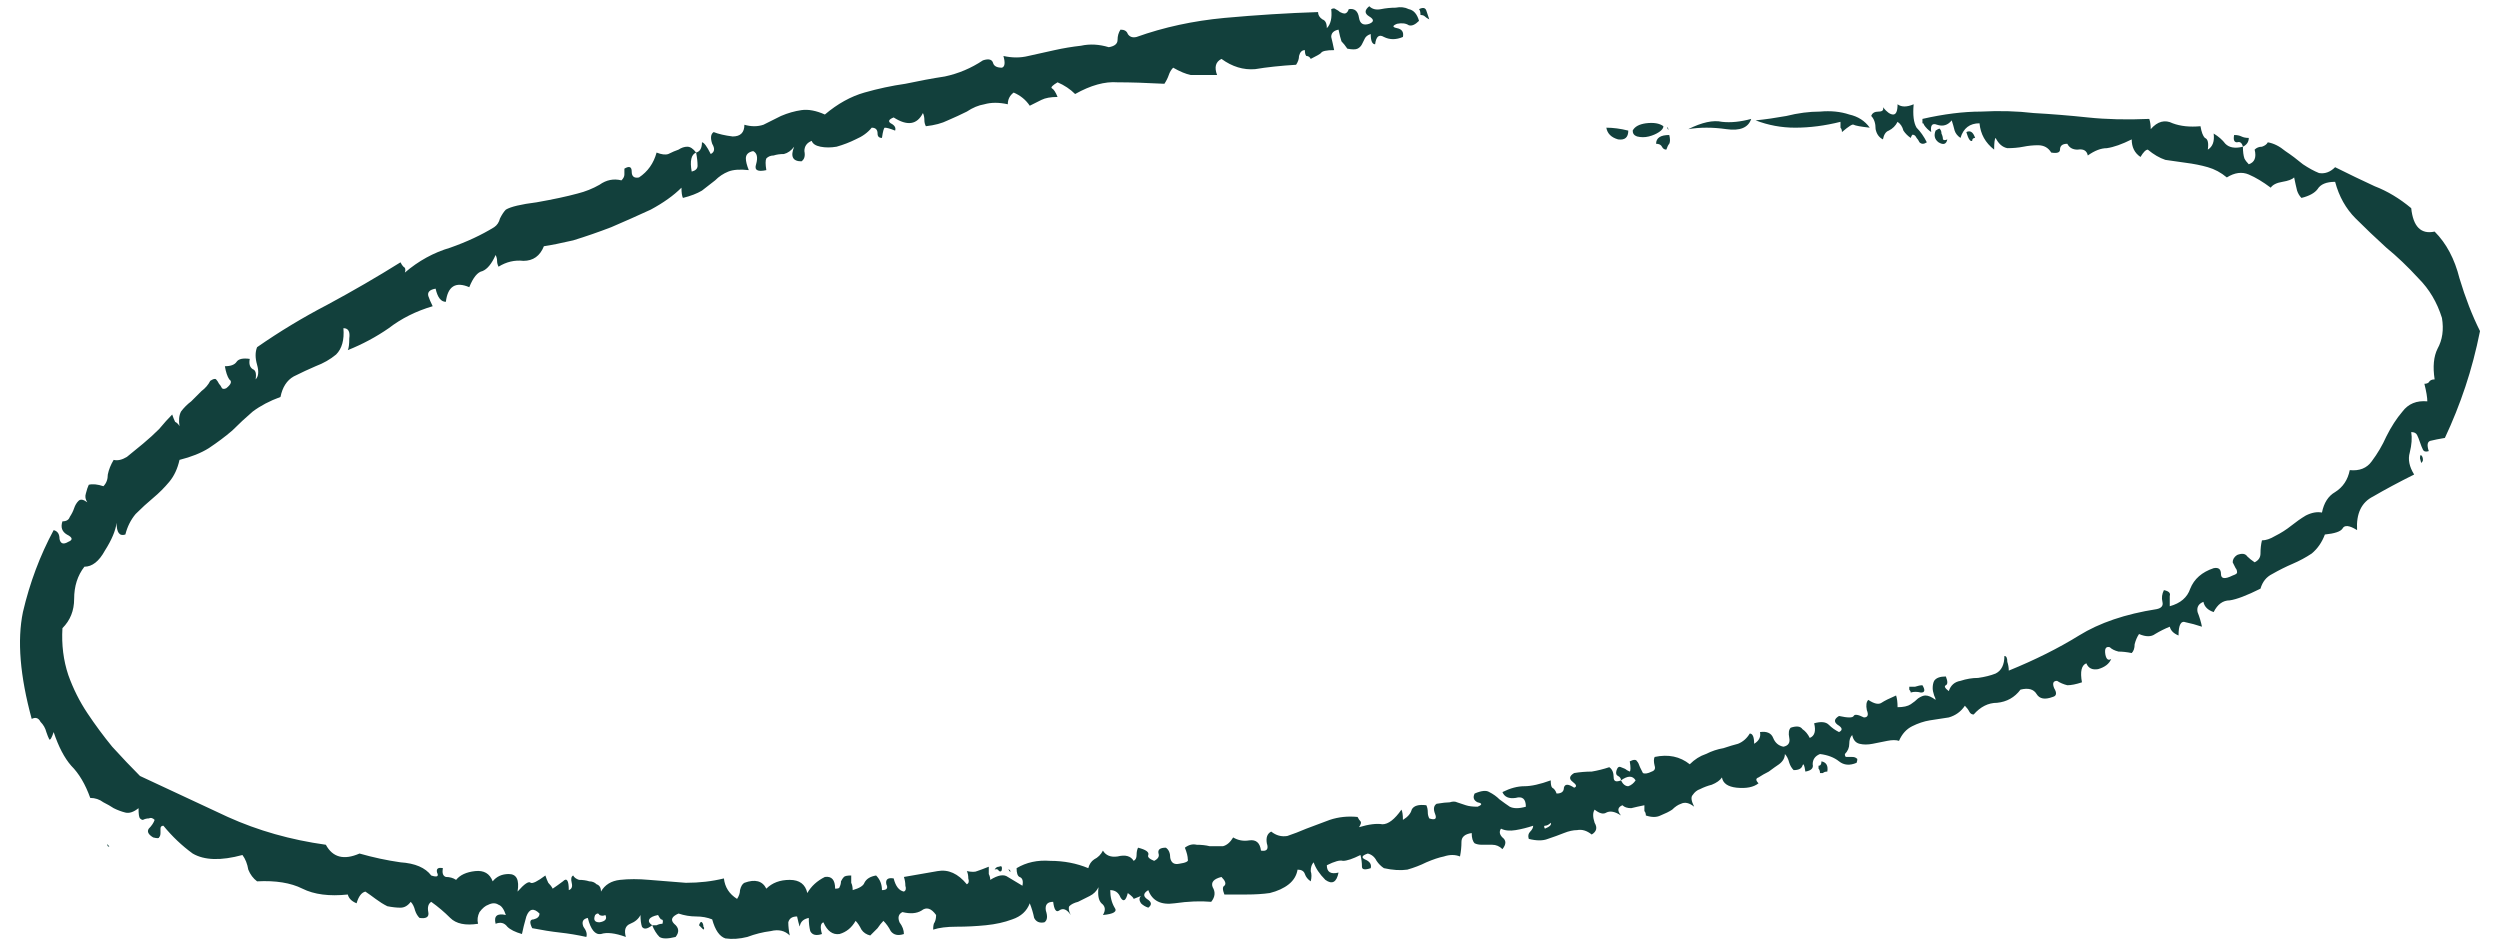 <svg width="82" height="31" viewBox="0 0 82 31" fill="none" xmlns="http://www.w3.org/2000/svg">
<path d="M53.168 25.596C53.232 25.724 53.312 25.788 53.408 25.788C53.504 25.756 53.584 25.692 53.648 25.596C53.552 25.436 53.392 25.436 53.168 25.596C53.168 25.532 53.136 25.484 53.072 25.452C53.008 25.42 52.992 25.356 53.024 25.26C53.056 25.164 53.104 25.132 53.168 25.164C53.264 25.196 53.328 25.228 53.36 25.26C53.424 25.292 53.456 25.308 53.456 25.308C53.488 25.276 53.488 25.164 53.456 24.972C53.584 24.908 53.664 24.908 53.696 24.972C53.728 25.004 53.76 25.068 53.792 25.164C53.824 25.228 53.856 25.292 53.888 25.356C53.952 25.388 54.048 25.372 54.176 25.308C54.272 25.276 54.304 25.212 54.272 25.116C54.24 24.988 54.24 24.892 54.272 24.828C54.72 24.732 55.104 24.812 55.424 25.068C55.584 24.908 55.76 24.796 55.952 24.732C56.144 24.636 56.336 24.572 56.528 24.54C56.72 24.476 56.88 24.428 57.008 24.396C57.168 24.332 57.296 24.22 57.392 24.06C57.488 24.06 57.536 24.172 57.536 24.396C57.696 24.3 57.76 24.172 57.728 24.012C57.952 23.98 58.096 24.044 58.16 24.204C58.224 24.364 58.336 24.46 58.496 24.492C58.656 24.46 58.72 24.364 58.688 24.204C58.656 24.044 58.672 23.932 58.736 23.868C58.928 23.804 59.056 23.82 59.12 23.916C59.216 23.98 59.296 24.076 59.36 24.204C59.52 24.14 59.568 23.98 59.504 23.724C59.728 23.66 59.888 23.676 59.984 23.772C60.08 23.868 60.192 23.948 60.32 24.012C60.448 23.948 60.432 23.868 60.272 23.772C60.144 23.676 60.16 23.58 60.32 23.484C60.608 23.548 60.768 23.548 60.8 23.484C60.832 23.42 60.944 23.436 61.136 23.532C61.264 23.532 61.296 23.452 61.232 23.292C61.2 23.132 61.216 23.02 61.28 22.956C61.472 23.084 61.616 23.116 61.712 23.052C61.808 22.988 61.968 22.908 62.192 22.812C62.224 22.908 62.24 23.036 62.24 23.196C62.432 23.196 62.576 23.164 62.672 23.1C62.768 23.036 62.848 22.972 62.912 22.908C63.008 22.844 63.088 22.812 63.152 22.812C63.248 22.812 63.36 22.86 63.488 22.956C63.488 22.924 63.472 22.876 63.44 22.812C63.408 22.716 63.392 22.636 63.392 22.572C63.392 22.476 63.408 22.396 63.44 22.332C63.504 22.236 63.632 22.188 63.824 22.188C63.888 22.348 63.888 22.444 63.824 22.476C63.76 22.508 63.792 22.572 63.92 22.668C63.984 22.476 64.112 22.364 64.304 22.332C64.496 22.268 64.688 22.236 64.88 22.236C65.104 22.204 65.296 22.156 65.456 22.092C65.648 21.996 65.744 21.804 65.744 21.516C65.808 21.516 65.84 21.58 65.84 21.708C65.872 21.804 65.888 21.9 65.888 21.996C66.752 21.644 67.52 21.26 68.192 20.844C68.864 20.428 69.712 20.14 70.736 19.98C70.896 19.948 70.96 19.868 70.928 19.74C70.896 19.612 70.912 19.484 70.976 19.356C71.136 19.388 71.2 19.452 71.168 19.548C71.168 19.644 71.168 19.756 71.168 19.884C71.52 19.788 71.744 19.596 71.84 19.308C71.968 18.988 72.224 18.764 72.608 18.636C72.768 18.604 72.848 18.668 72.848 18.828C72.848 18.988 72.976 19.004 73.232 18.876C73.328 18.844 73.376 18.812 73.376 18.78C73.376 18.716 73.36 18.668 73.328 18.636C73.296 18.572 73.264 18.508 73.232 18.444C73.232 18.348 73.28 18.268 73.376 18.204C73.536 18.14 73.648 18.156 73.712 18.252C73.776 18.316 73.856 18.38 73.952 18.444C74.08 18.38 74.144 18.284 74.144 18.156C74.144 17.996 74.16 17.852 74.192 17.724C74.32 17.724 74.464 17.676 74.624 17.58C74.816 17.484 74.992 17.372 75.152 17.244C75.312 17.116 75.472 17.004 75.632 16.908C75.824 16.812 76 16.78 76.16 16.812C76.224 16.492 76.368 16.268 76.592 16.14C76.848 15.98 77.008 15.74 77.072 15.42C77.392 15.452 77.632 15.356 77.792 15.132C77.984 14.876 78.144 14.604 78.272 14.316C78.432 13.996 78.608 13.724 78.8 13.5C78.992 13.244 79.264 13.132 79.616 13.164C79.616 13.036 79.584 12.844 79.52 12.588C79.584 12.588 79.632 12.572 79.664 12.54C79.696 12.476 79.76 12.444 79.856 12.444C79.792 12.028 79.824 11.692 79.952 11.436C80.112 11.148 80.16 10.812 80.096 10.428C79.936 9.916 79.68 9.484 79.328 9.132C78.976 8.748 78.624 8.412 78.272 8.124C77.92 7.804 77.584 7.484 77.264 7.164C76.944 6.844 76.72 6.444 76.592 5.964C76.304 5.964 76.112 6.044 76.016 6.204C75.92 6.332 75.744 6.428 75.488 6.492C75.424 6.428 75.376 6.348 75.344 6.252C75.312 6.124 75.28 5.98 75.248 5.82C75.184 5.884 75.056 5.932 74.864 5.964C74.672 5.996 74.544 6.06 74.48 6.156C74.224 5.964 73.984 5.82 73.76 5.724C73.536 5.628 73.296 5.66 73.04 5.82C72.848 5.66 72.64 5.548 72.416 5.484C72.192 5.42 71.952 5.372 71.696 5.34C71.472 5.308 71.248 5.276 71.024 5.244C70.832 5.18 70.64 5.068 70.448 4.908C70.384 4.908 70.304 4.988 70.208 5.148C70.016 5.02 69.92 4.828 69.92 4.572C69.6 4.732 69.328 4.828 69.104 4.86C68.912 4.86 68.704 4.94 68.48 5.1C68.448 4.94 68.336 4.876 68.144 4.908C67.984 4.908 67.872 4.844 67.808 4.716C67.648 4.716 67.568 4.78 67.568 4.908C67.568 5.004 67.472 5.036 67.28 5.004C67.184 4.844 67.04 4.764 66.848 4.764C66.688 4.764 66.528 4.78 66.368 4.812C66.208 4.844 66.032 4.86 65.84 4.86C65.68 4.828 65.552 4.716 65.456 4.524C65.424 4.556 65.408 4.684 65.408 4.908C65.12 4.684 64.96 4.396 64.928 4.044C64.608 4.044 64.4 4.204 64.304 4.524C64.208 4.46 64.144 4.38 64.112 4.284C64.08 4.156 64.048 4.044 64.016 3.948C63.888 4.108 63.728 4.156 63.536 4.092C63.376 4.028 63.312 4.108 63.344 4.332C63.248 4.268 63.168 4.188 63.104 4.092C63.104 4.06 63.088 4.044 63.056 4.044C63.056 4.012 63.056 3.98 63.056 3.948V3.9C63.76 3.74 64.4 3.66 64.976 3.66C65.584 3.628 66.16 3.644 66.704 3.708C67.28 3.74 67.872 3.788 68.48 3.852C69.088 3.916 69.76 3.932 70.496 3.9C70.528 3.996 70.544 4.108 70.544 4.236C70.768 3.98 71.008 3.916 71.264 4.044C71.52 4.14 71.824 4.172 72.176 4.14C72.208 4.332 72.256 4.46 72.32 4.524C72.416 4.556 72.448 4.684 72.416 4.908C72.576 4.812 72.64 4.636 72.608 4.38C72.768 4.476 72.896 4.588 72.992 4.716C73.12 4.844 73.312 4.876 73.568 4.812C73.568 4.972 73.584 5.1 73.616 5.196C73.648 5.26 73.696 5.324 73.76 5.388C73.952 5.324 74.016 5.164 73.952 4.908C74.016 4.844 74.096 4.812 74.192 4.812C74.288 4.78 74.352 4.732 74.384 4.668C74.576 4.7 74.768 4.796 74.96 4.956C75.152 5.084 75.344 5.228 75.536 5.388C75.728 5.516 75.904 5.612 76.064 5.676C76.256 5.708 76.432 5.644 76.592 5.484C77.04 5.708 77.472 5.916 77.888 6.108C78.304 6.268 78.704 6.508 79.088 6.828C79.152 7.436 79.408 7.692 79.856 7.596C80.24 7.98 80.512 8.492 80.672 9.132C80.864 9.772 81.088 10.348 81.344 10.86C81.216 11.5 81.056 12.108 80.864 12.684C80.672 13.26 80.448 13.82 80.192 14.364C80 14.396 79.84 14.428 79.712 14.46C79.616 14.492 79.6 14.604 79.664 14.796C79.568 14.828 79.504 14.812 79.472 14.748C79.44 14.684 79.408 14.604 79.376 14.508C79.344 14.412 79.312 14.332 79.28 14.268C79.248 14.204 79.184 14.172 79.088 14.172C79.12 14.364 79.104 14.588 79.04 14.844C78.976 15.068 79.024 15.308 79.184 15.564C78.672 15.82 78.224 16.06 77.84 16.284C77.456 16.476 77.28 16.844 77.312 17.388C77.056 17.228 76.896 17.212 76.832 17.34C76.768 17.436 76.576 17.5 76.256 17.532C76.16 17.788 76.016 17.996 75.824 18.156C75.632 18.284 75.424 18.396 75.2 18.492C74.976 18.588 74.752 18.7 74.528 18.828C74.336 18.924 74.208 19.084 74.144 19.308C73.696 19.532 73.36 19.66 73.136 19.692C72.912 19.692 72.736 19.82 72.608 20.076C72.416 20.012 72.304 19.9 72.272 19.74C72.112 19.804 72.048 19.916 72.08 20.076C72.144 20.236 72.192 20.396 72.224 20.556C72.032 20.492 71.856 20.444 71.696 20.412C71.536 20.348 71.456 20.492 71.456 20.844C71.296 20.78 71.2 20.684 71.168 20.556C71.008 20.62 70.848 20.7 70.688 20.796C70.56 20.892 70.384 20.892 70.16 20.796C70.096 20.892 70.048 21.004 70.016 21.132C70.016 21.26 69.984 21.356 69.92 21.42C69.76 21.388 69.616 21.372 69.488 21.372C69.36 21.34 69.264 21.292 69.2 21.228C69.072 21.196 69.024 21.276 69.056 21.468C69.088 21.628 69.152 21.676 69.248 21.612C69.184 21.772 69.04 21.884 68.816 21.948C68.624 21.98 68.496 21.916 68.432 21.756C68.272 21.82 68.224 22.028 68.288 22.38C68.096 22.444 67.936 22.476 67.808 22.476C67.68 22.444 67.568 22.396 67.472 22.332C67.344 22.332 67.312 22.412 67.376 22.572C67.472 22.732 67.456 22.828 67.328 22.86C67.072 22.956 66.896 22.924 66.8 22.764C66.704 22.604 66.528 22.556 66.272 22.62C66.08 22.876 65.824 23.02 65.504 23.052C65.216 23.052 64.96 23.18 64.736 23.436C64.672 23.436 64.624 23.404 64.592 23.34C64.56 23.276 64.512 23.212 64.448 23.148C64.32 23.34 64.144 23.468 63.92 23.532C63.728 23.564 63.52 23.596 63.296 23.628C63.104 23.66 62.912 23.724 62.72 23.82C62.528 23.916 62.384 24.076 62.288 24.3C62.192 24.268 62.064 24.268 61.904 24.3C61.744 24.332 61.584 24.364 61.424 24.396C61.264 24.428 61.12 24.428 60.992 24.396C60.864 24.364 60.784 24.268 60.752 24.108C60.688 24.172 60.656 24.268 60.656 24.396C60.656 24.524 60.608 24.636 60.512 24.732C60.512 24.796 60.528 24.828 60.56 24.828C60.624 24.828 60.688 24.828 60.752 24.828C60.816 24.828 60.864 24.844 60.896 24.876C60.928 24.876 60.928 24.924 60.896 25.02C60.672 25.116 60.48 25.1 60.32 24.972C60.16 24.844 59.952 24.764 59.696 24.732C59.536 24.796 59.456 24.908 59.456 25.068C59.488 25.196 59.408 25.276 59.216 25.308C59.184 25.084 59.152 25.02 59.12 25.116C59.088 25.212 58.992 25.26 58.832 25.26C58.768 25.196 58.72 25.116 58.688 25.02C58.656 24.892 58.608 24.796 58.544 24.732C58.544 24.86 58.48 24.972 58.352 25.068C58.256 25.132 58.144 25.212 58.016 25.308C57.888 25.372 57.776 25.436 57.68 25.5C57.584 25.532 57.584 25.596 57.68 25.692C57.52 25.82 57.28 25.868 56.96 25.836C56.672 25.804 56.512 25.692 56.48 25.5C56.416 25.596 56.304 25.676 56.144 25.74C56.016 25.772 55.888 25.82 55.76 25.884C55.664 25.916 55.584 25.98 55.52 26.076C55.456 26.14 55.472 26.268 55.568 26.46C55.408 26.332 55.264 26.3 55.136 26.364C55.04 26.396 54.944 26.46 54.848 26.556C54.752 26.62 54.624 26.684 54.464 26.748C54.336 26.812 54.176 26.812 53.984 26.748C53.984 26.684 53.968 26.636 53.936 26.604C53.936 26.54 53.936 26.476 53.936 26.412C53.776 26.444 53.632 26.476 53.504 26.508C53.376 26.508 53.28 26.476 53.216 26.412C53.056 26.476 53.04 26.588 53.168 26.748C52.976 26.62 52.816 26.588 52.688 26.652C52.592 26.716 52.464 26.684 52.304 26.556C52.24 26.652 52.24 26.796 52.304 26.988C52.4 27.148 52.368 27.276 52.208 27.372C52.048 27.244 51.888 27.196 51.728 27.228C51.6 27.228 51.456 27.26 51.296 27.324C51.136 27.388 50.96 27.452 50.768 27.516C50.608 27.58 50.4 27.58 50.144 27.516C50.112 27.42 50.128 27.34 50.192 27.276C50.256 27.212 50.288 27.148 50.288 27.084C50.096 27.148 49.904 27.196 49.712 27.228C49.52 27.26 49.36 27.244 49.232 27.18C49.168 27.276 49.184 27.372 49.28 27.468C49.408 27.564 49.408 27.692 49.28 27.852C49.184 27.756 49.072 27.708 48.944 27.708C48.816 27.708 48.704 27.708 48.608 27.708C48.512 27.708 48.432 27.692 48.368 27.66C48.304 27.596 48.272 27.484 48.272 27.324C48.048 27.356 47.936 27.452 47.936 27.612C47.936 27.772 47.92 27.932 47.888 28.092C47.728 28.028 47.552 28.028 47.36 28.092C47.2 28.124 47.008 28.188 46.784 28.284C46.592 28.38 46.384 28.46 46.16 28.524C45.936 28.556 45.68 28.54 45.392 28.476C45.296 28.412 45.216 28.332 45.152 28.236C45.088 28.108 44.992 28.028 44.864 27.996C44.672 28.06 44.64 28.124 44.768 28.188C44.928 28.252 44.992 28.348 44.96 28.476C44.768 28.54 44.672 28.524 44.672 28.428C44.672 28.3 44.656 28.172 44.624 28.044C44.368 28.172 44.176 28.236 44.048 28.236C43.952 28.204 43.776 28.252 43.52 28.38C43.52 28.604 43.648 28.684 43.904 28.62C43.84 28.94 43.696 29.02 43.472 28.86C43.28 28.668 43.152 28.476 43.088 28.284C43.024 28.348 42.992 28.444 42.992 28.572C43.024 28.668 43.024 28.78 42.992 28.908C42.896 28.844 42.832 28.764 42.8 28.668C42.768 28.572 42.688 28.524 42.56 28.524C42.528 28.716 42.432 28.876 42.272 29.004C42.112 29.132 41.904 29.228 41.648 29.292C41.424 29.324 41.168 29.34 40.88 29.34C40.624 29.34 40.384 29.34 40.16 29.34C40.096 29.18 40.096 29.084 40.16 29.052C40.224 28.988 40.192 28.892 40.064 28.764C39.808 28.828 39.712 28.94 39.776 29.1C39.872 29.26 39.856 29.42 39.728 29.58C39.376 29.548 38.976 29.564 38.528 29.628C38.08 29.692 37.792 29.548 37.664 29.196C37.504 29.292 37.488 29.388 37.616 29.484C37.776 29.58 37.792 29.676 37.664 29.772C37.568 29.74 37.488 29.692 37.424 29.628C37.36 29.532 37.36 29.452 37.424 29.388C37.264 29.452 37.184 29.484 37.184 29.484C37.184 29.452 37.12 29.388 36.992 29.292C36.928 29.548 36.848 29.596 36.752 29.436C36.688 29.276 36.576 29.196 36.416 29.196C36.416 29.42 36.464 29.612 36.56 29.772C36.656 29.9 36.528 29.98 36.176 30.012C36.272 29.852 36.256 29.724 36.128 29.628C36.032 29.532 36 29.356 36.032 29.1C35.968 29.228 35.872 29.324 35.744 29.388C35.616 29.452 35.488 29.516 35.36 29.58C35.232 29.612 35.136 29.66 35.072 29.724C35.04 29.788 35.056 29.884 35.12 30.012C34.992 29.82 34.864 29.772 34.736 29.868C34.64 29.932 34.576 29.836 34.544 29.58C34.352 29.58 34.272 29.676 34.304 29.868C34.368 30.06 34.352 30.188 34.256 30.252C34.096 30.284 33.984 30.236 33.92 30.108C33.888 29.948 33.84 29.788 33.776 29.628C33.68 29.884 33.488 30.06 33.2 30.156C32.944 30.252 32.656 30.316 32.336 30.348C32.016 30.38 31.696 30.396 31.376 30.396C31.056 30.396 30.8 30.428 30.608 30.492C30.608 30.364 30.624 30.284 30.656 30.252C30.688 30.188 30.704 30.108 30.704 30.012C30.544 29.788 30.384 29.74 30.224 29.868C30.064 29.964 29.856 29.98 29.6 29.916C29.472 29.98 29.44 30.092 29.504 30.252C29.6 30.38 29.648 30.508 29.648 30.636C29.456 30.7 29.312 30.668 29.216 30.54C29.152 30.412 29.072 30.3 28.976 30.204C28.912 30.268 28.848 30.348 28.784 30.444C28.72 30.508 28.64 30.588 28.544 30.684C28.416 30.652 28.32 30.588 28.256 30.492C28.192 30.364 28.128 30.268 28.064 30.204C27.936 30.428 27.76 30.572 27.536 30.636C27.312 30.668 27.136 30.54 27.008 30.252C26.912 30.284 26.896 30.412 26.96 30.636C26.768 30.7 26.64 30.668 26.576 30.54C26.544 30.412 26.528 30.268 26.528 30.108C26.368 30.14 26.272 30.22 26.24 30.348C26.24 30.444 26.208 30.348 26.144 30.06C25.984 30.06 25.888 30.124 25.856 30.252C25.856 30.38 25.872 30.524 25.904 30.684C25.744 30.524 25.536 30.476 25.28 30.54C25.024 30.572 24.768 30.636 24.512 30.732C24.256 30.796 24.016 30.812 23.792 30.78C23.6 30.716 23.456 30.508 23.36 30.156C23.2 30.092 23.024 30.06 22.832 30.06C22.64 30.06 22.448 30.028 22.256 29.964C22.032 30.06 21.984 30.172 22.112 30.3C22.272 30.428 22.288 30.572 22.16 30.732C21.904 30.796 21.728 30.796 21.632 30.732C21.536 30.636 21.456 30.508 21.392 30.348C21.456 30.348 21.504 30.348 21.536 30.348C21.6 30.316 21.664 30.3 21.728 30.3C21.76 30.204 21.744 30.156 21.68 30.156C21.648 30.124 21.616 30.076 21.584 30.012C21.424 30.044 21.328 30.092 21.296 30.156C21.264 30.22 21.296 30.284 21.392 30.348C21.232 30.476 21.12 30.492 21.056 30.396C21.024 30.3 21.008 30.172 21.008 30.012C20.944 30.14 20.832 30.236 20.672 30.3C20.512 30.364 20.464 30.508 20.528 30.732C20.176 30.604 19.904 30.572 19.712 30.636C19.52 30.668 19.376 30.492 19.28 30.108C19.12 30.14 19.072 30.236 19.136 30.396C19.232 30.524 19.264 30.636 19.232 30.732C18.944 30.668 18.656 30.62 18.368 30.588C18.08 30.556 17.776 30.508 17.456 30.444C17.36 30.252 17.376 30.156 17.504 30.156C17.632 30.124 17.696 30.06 17.696 29.964C17.504 29.772 17.36 29.804 17.264 30.06C17.2 30.284 17.152 30.476 17.12 30.636C16.896 30.572 16.736 30.492 16.64 30.396C16.544 30.268 16.416 30.236 16.256 30.3C16.192 30.044 16.304 29.948 16.592 30.012C16.528 29.82 16.448 29.708 16.352 29.676C16.256 29.612 16.144 29.612 16.016 29.676C15.92 29.708 15.824 29.788 15.728 29.916C15.664 30.044 15.648 30.172 15.68 30.3C15.264 30.364 14.96 30.3 14.768 30.108C14.576 29.916 14.368 29.74 14.144 29.58C14.048 29.644 14.016 29.756 14.048 29.916C14.08 30.076 13.984 30.14 13.76 30.108C13.696 30.044 13.648 29.964 13.616 29.868C13.584 29.74 13.536 29.644 13.472 29.58C13.376 29.708 13.264 29.772 13.136 29.772C13.008 29.772 12.864 29.756 12.704 29.724C12.576 29.66 12.448 29.58 12.32 29.484C12.192 29.388 12.08 29.308 11.984 29.244C11.856 29.276 11.76 29.404 11.696 29.628C11.536 29.564 11.44 29.468 11.408 29.34C10.8 29.404 10.304 29.34 9.92 29.148C9.536 28.956 9.04 28.876 8.432 28.908C8.304 28.812 8.208 28.684 8.144 28.524C8.112 28.332 8.048 28.172 7.952 28.044C7.248 28.236 6.704 28.22 6.32 27.996C5.968 27.74 5.648 27.436 5.36 27.084C5.296 27.084 5.264 27.116 5.264 27.18C5.264 27.212 5.264 27.26 5.264 27.324C5.264 27.388 5.248 27.436 5.216 27.468C5.216 27.5 5.152 27.5 5.024 27.468C4.864 27.372 4.816 27.276 4.88 27.18C4.976 27.084 5.04 26.988 5.072 26.892C5.008 26.828 4.944 26.812 4.88 26.844C4.816 26.844 4.752 26.86 4.688 26.892C4.656 26.892 4.624 26.876 4.592 26.844C4.56 26.812 4.544 26.7 4.544 26.508C4.384 26.636 4.24 26.684 4.112 26.652C3.984 26.62 3.856 26.572 3.728 26.508C3.632 26.444 3.52 26.38 3.392 26.316C3.264 26.22 3.12 26.172 2.96 26.172C2.8 25.724 2.592 25.372 2.336 25.116C2.112 24.86 1.92 24.492 1.76 24.012C1.696 24.204 1.648 24.284 1.616 24.252C1.584 24.188 1.552 24.108 1.52 24.012C1.488 23.884 1.424 23.772 1.328 23.676C1.264 23.548 1.168 23.516 1.04 23.58C0.656 22.172 0.56 21.004 0.752 20.076C0.976 19.116 1.312 18.22 1.76 17.388C1.888 17.42 1.952 17.516 1.952 17.676C1.984 17.836 2.08 17.868 2.24 17.772C2.4 17.708 2.384 17.628 2.192 17.532C2.032 17.436 1.984 17.292 2.048 17.1C2.176 17.1 2.256 17.052 2.288 16.956C2.352 16.86 2.4 16.764 2.432 16.668C2.464 16.572 2.512 16.492 2.576 16.428C2.64 16.364 2.736 16.38 2.864 16.476C2.8 16.38 2.784 16.284 2.816 16.188C2.848 16.06 2.88 15.964 2.912 15.9C3.04 15.868 3.2 15.884 3.392 15.948C3.488 15.852 3.536 15.724 3.536 15.564C3.568 15.404 3.632 15.244 3.728 15.084C3.856 15.116 4 15.084 4.16 14.988C4.32 14.86 4.496 14.716 4.688 14.556C4.88 14.396 5.056 14.236 5.216 14.076C5.376 13.884 5.52 13.724 5.648 13.596C5.68 13.692 5.712 13.772 5.744 13.836C5.808 13.868 5.856 13.916 5.888 13.98C5.856 13.788 5.872 13.628 5.936 13.5C6.032 13.372 6.144 13.26 6.272 13.164C6.4 13.036 6.512 12.924 6.608 12.828C6.736 12.732 6.832 12.62 6.896 12.492C6.992 12.428 7.056 12.412 7.088 12.444C7.12 12.476 7.152 12.524 7.184 12.588C7.216 12.62 7.248 12.668 7.28 12.732C7.312 12.764 7.36 12.764 7.424 12.732C7.584 12.604 7.616 12.508 7.52 12.444C7.456 12.348 7.408 12.204 7.376 12.012C7.568 12.012 7.696 11.964 7.76 11.868C7.824 11.772 7.968 11.74 8.192 11.772C8.16 11.932 8.192 12.044 8.288 12.108C8.384 12.14 8.416 12.252 8.384 12.444C8.48 12.348 8.496 12.188 8.432 11.964C8.368 11.74 8.368 11.548 8.432 11.388C9.168 10.876 9.936 10.412 10.736 9.996C11.568 9.548 12.368 9.084 13.136 8.604C13.168 8.668 13.2 8.716 13.232 8.748C13.296 8.78 13.312 8.844 13.28 8.94C13.728 8.556 14.224 8.284 14.768 8.124C15.312 7.932 15.792 7.708 16.208 7.452C16.304 7.388 16.368 7.292 16.4 7.164C16.464 7.036 16.528 6.94 16.592 6.876C16.752 6.78 17.088 6.7 17.6 6.636C18.144 6.54 18.592 6.444 18.944 6.348C19.2 6.284 19.44 6.188 19.664 6.06C19.888 5.9 20.128 5.852 20.384 5.916C20.448 5.852 20.48 5.788 20.48 5.724C20.48 5.66 20.48 5.596 20.48 5.532C20.64 5.436 20.72 5.468 20.72 5.628C20.72 5.788 20.8 5.852 20.96 5.82C21.248 5.628 21.44 5.356 21.536 5.004C21.696 5.068 21.824 5.084 21.92 5.052C22.048 4.988 22.16 4.94 22.256 4.908C22.352 4.844 22.448 4.812 22.544 4.812C22.64 4.812 22.736 4.876 22.832 5.004C22.672 5.068 22.624 5.276 22.688 5.628C22.816 5.596 22.88 5.532 22.88 5.436C22.88 5.308 22.864 5.164 22.832 5.004C22.96 4.972 23.024 4.86 23.024 4.668C23.088 4.668 23.184 4.796 23.312 5.052C23.44 4.988 23.456 4.876 23.36 4.716C23.296 4.524 23.312 4.396 23.408 4.332C23.568 4.396 23.776 4.444 24.032 4.476C24.288 4.476 24.416 4.348 24.416 4.092C24.64 4.156 24.848 4.156 25.04 4.092C25.232 3.996 25.424 3.9 25.616 3.804C25.84 3.708 26.064 3.644 26.288 3.612C26.512 3.58 26.768 3.628 27.056 3.756C27.472 3.404 27.904 3.164 28.352 3.036C28.8 2.908 29.248 2.812 29.696 2.748C30.144 2.652 30.576 2.572 30.992 2.508C31.44 2.412 31.856 2.236 32.24 1.98C32.432 1.916 32.544 1.948 32.576 2.076C32.608 2.172 32.704 2.22 32.864 2.22C32.96 2.188 32.976 2.06 32.912 1.836C33.2 1.9 33.472 1.9 33.728 1.836C34.016 1.772 34.304 1.708 34.592 1.644C34.88 1.58 35.168 1.532 35.456 1.5C35.744 1.436 36.048 1.452 36.368 1.548C36.56 1.516 36.656 1.436 36.656 1.308C36.656 1.18 36.688 1.068 36.752 0.972C36.88 0.972 36.96 1.02 36.992 1.116C37.056 1.212 37.152 1.244 37.28 1.212C38.176 0.892 39.136 0.684 40.16 0.588C41.216 0.492 42.24 0.428 43.232 0.396C43.232 0.492 43.28 0.572 43.376 0.636C43.472 0.668 43.52 0.764 43.52 0.924C43.648 0.796 43.696 0.588 43.664 0.3C43.728 0.268 43.776 0.268 43.808 0.3C43.872 0.332 43.92 0.364 43.952 0.396C44.016 0.428 44.064 0.444 44.096 0.444C44.16 0.444 44.208 0.396 44.24 0.3C44.432 0.268 44.544 0.364 44.576 0.588C44.608 0.78 44.72 0.844 44.912 0.78C45.072 0.716 45.072 0.636 44.912 0.54C44.752 0.444 44.752 0.332 44.912 0.204C45.008 0.3 45.136 0.332 45.296 0.3C45.456 0.268 45.616 0.252 45.776 0.252C45.936 0.22 46.08 0.236 46.208 0.3C46.368 0.332 46.48 0.46 46.544 0.684C46.416 0.812 46.304 0.86 46.208 0.828C46.112 0.764 45.984 0.748 45.824 0.78C45.664 0.844 45.664 0.892 45.824 0.924C45.984 0.956 46.048 1.052 46.016 1.212C45.792 1.308 45.584 1.308 45.392 1.212C45.232 1.116 45.136 1.196 45.104 1.452C45.008 1.452 44.96 1.34 44.96 1.116C44.864 1.148 44.8 1.196 44.768 1.26C44.736 1.324 44.704 1.388 44.672 1.452C44.64 1.516 44.592 1.564 44.528 1.596C44.464 1.628 44.352 1.628 44.192 1.596C44.128 1.5 44.064 1.42 44 1.356C43.968 1.26 43.936 1.132 43.904 0.972C43.744 1.004 43.664 1.084 43.664 1.212C43.696 1.34 43.728 1.484 43.76 1.644C43.504 1.644 43.36 1.676 43.328 1.74C43.296 1.772 43.184 1.836 42.992 1.932C42.96 1.868 42.912 1.836 42.848 1.836C42.816 1.804 42.8 1.74 42.8 1.644C42.704 1.644 42.64 1.708 42.608 1.836C42.608 1.932 42.576 2.028 42.512 2.124C42 2.156 41.552 2.204 41.168 2.268C40.784 2.3 40.416 2.188 40.064 1.932C39.872 2.028 39.824 2.204 39.92 2.46C39.536 2.46 39.248 2.46 39.056 2.46C38.896 2.428 38.704 2.348 38.48 2.22C38.416 2.284 38.368 2.364 38.336 2.46C38.304 2.556 38.256 2.652 38.192 2.748C37.584 2.716 37.072 2.7 36.656 2.7C36.24 2.668 35.776 2.796 35.264 3.084C35.104 2.924 34.912 2.796 34.688 2.7C34.528 2.796 34.464 2.86 34.496 2.892C34.56 2.924 34.624 3.02 34.688 3.18C34.464 3.18 34.288 3.212 34.16 3.276C34.032 3.34 33.904 3.404 33.776 3.468C33.648 3.276 33.472 3.132 33.248 3.036C33.12 3.132 33.056 3.26 33.056 3.42C32.768 3.356 32.512 3.356 32.288 3.42C32.096 3.452 31.904 3.532 31.712 3.66C31.52 3.756 31.312 3.852 31.088 3.948C30.896 4.044 30.656 4.108 30.368 4.14C30.336 4.076 30.32 4.012 30.32 3.948C30.32 3.852 30.304 3.772 30.272 3.708C30.08 4.092 29.76 4.14 29.312 3.852C29.152 3.916 29.12 3.98 29.216 4.044C29.344 4.108 29.392 4.188 29.36 4.284C29.2 4.22 29.088 4.188 29.024 4.188C28.992 4.188 28.96 4.3 28.928 4.524C28.832 4.524 28.784 4.476 28.784 4.38C28.784 4.252 28.72 4.188 28.592 4.188C28.464 4.348 28.288 4.476 28.064 4.572C27.872 4.668 27.664 4.748 27.44 4.812C27.248 4.844 27.072 4.844 26.912 4.812C26.752 4.78 26.656 4.716 26.624 4.62C26.464 4.684 26.384 4.796 26.384 4.956C26.416 5.116 26.384 5.228 26.288 5.292C26 5.292 25.92 5.132 26.048 4.812C25.952 4.94 25.84 5.02 25.712 5.052C25.584 5.052 25.472 5.068 25.376 5.1C25.28 5.1 25.2 5.132 25.136 5.196C25.104 5.26 25.104 5.388 25.136 5.58C24.848 5.644 24.736 5.58 24.8 5.388C24.864 5.164 24.832 5.02 24.704 4.956C24.544 4.988 24.464 5.068 24.464 5.196C24.464 5.292 24.496 5.42 24.56 5.58C24.272 5.548 24.048 5.564 23.888 5.628C23.728 5.692 23.584 5.788 23.456 5.916C23.328 6.012 23.184 6.124 23.024 6.252C22.864 6.348 22.656 6.428 22.4 6.492C22.368 6.428 22.352 6.316 22.352 6.156C22.096 6.412 21.76 6.652 21.344 6.876C20.928 7.068 20.496 7.26 20.048 7.452C19.632 7.612 19.216 7.756 18.8 7.884C18.384 7.98 18.064 8.044 17.84 8.076C17.712 8.396 17.488 8.556 17.168 8.556C16.88 8.524 16.608 8.588 16.352 8.748C16.32 8.684 16.304 8.62 16.304 8.556C16.304 8.492 16.288 8.428 16.256 8.364C16.128 8.652 15.984 8.828 15.824 8.892C15.664 8.924 15.52 9.1 15.392 9.42C14.944 9.228 14.688 9.388 14.624 9.9C14.464 9.9 14.352 9.756 14.288 9.468C14.096 9.5 14.016 9.58 14.048 9.708C14.08 9.804 14.128 9.916 14.192 10.044C13.648 10.204 13.168 10.444 12.752 10.764C12.336 11.052 11.888 11.292 11.408 11.484C11.44 11.42 11.456 11.292 11.456 11.1C11.488 10.876 11.424 10.764 11.264 10.764C11.296 11.148 11.216 11.436 11.024 11.628C10.832 11.788 10.608 11.916 10.352 12.012C10.128 12.108 9.888 12.22 9.632 12.348C9.408 12.476 9.264 12.7 9.2 13.02C8.848 13.148 8.544 13.308 8.288 13.5C8.064 13.692 7.84 13.9 7.616 14.124C7.392 14.316 7.136 14.508 6.848 14.7C6.592 14.86 6.272 14.988 5.888 15.084C5.824 15.372 5.712 15.612 5.552 15.804C5.392 15.996 5.216 16.172 5.024 16.332C4.832 16.492 4.64 16.668 4.448 16.86C4.288 17.052 4.176 17.276 4.112 17.532C3.92 17.596 3.824 17.468 3.824 17.148C3.792 17.404 3.664 17.708 3.44 18.06C3.248 18.412 3.024 18.588 2.768 18.588C2.544 18.876 2.432 19.228 2.432 19.644C2.432 20.028 2.304 20.348 2.048 20.604C2.016 21.148 2.08 21.66 2.24 22.14C2.4 22.588 2.608 23.004 2.864 23.388C3.12 23.772 3.392 24.14 3.68 24.492C4 24.844 4.304 25.164 4.592 25.452C5.552 25.9 6.512 26.348 7.472 26.796C8.464 27.244 9.536 27.548 10.688 27.708C10.912 28.124 11.28 28.22 11.792 27.996C12.24 28.124 12.688 28.22 13.136 28.284C13.616 28.316 13.952 28.46 14.144 28.716C14.336 28.78 14.4 28.748 14.336 28.62C14.304 28.492 14.368 28.444 14.528 28.476C14.496 28.636 14.528 28.732 14.624 28.764C14.752 28.764 14.864 28.796 14.96 28.86C15.088 28.7 15.296 28.604 15.584 28.572C15.872 28.54 16.064 28.652 16.16 28.908C16.288 28.748 16.464 28.668 16.688 28.668C16.944 28.668 17.04 28.86 16.976 29.244C17.2 28.988 17.344 28.892 17.408 28.956C17.472 28.988 17.632 28.908 17.888 28.716C17.92 28.812 17.952 28.892 17.984 28.956C18.048 29.02 18.096 29.084 18.128 29.148C18.224 29.084 18.336 29.004 18.464 28.908C18.592 28.78 18.656 28.876 18.656 29.196C18.752 29.164 18.784 29.084 18.752 28.956C18.72 28.828 18.736 28.748 18.8 28.716C18.832 28.78 18.896 28.828 18.992 28.86C19.12 28.86 19.232 28.876 19.328 28.908C19.424 28.908 19.504 28.94 19.568 29.004C19.664 29.036 19.712 29.116 19.712 29.244C19.84 29.02 20.048 28.892 20.336 28.86C20.624 28.828 20.944 28.828 21.296 28.86C21.68 28.892 22.08 28.924 22.496 28.956C22.944 28.956 23.36 28.908 23.744 28.812C23.776 29.1 23.92 29.324 24.176 29.484C24.24 29.388 24.272 29.292 24.272 29.196C24.304 29.068 24.352 28.988 24.416 28.956C24.768 28.828 25.008 28.892 25.136 29.148C25.328 28.956 25.584 28.86 25.904 28.86C26.224 28.86 26.416 29.004 26.48 29.292C26.608 29.068 26.8 28.892 27.056 28.764C27.28 28.732 27.392 28.86 27.392 29.148C27.488 29.148 27.536 29.132 27.536 29.1C27.568 29.036 27.584 28.972 27.584 28.908C27.616 28.844 27.648 28.796 27.68 28.764C27.712 28.732 27.792 28.716 27.92 28.716C27.92 28.78 27.92 28.86 27.92 28.956C27.952 29.02 27.968 29.1 27.968 29.196C28.192 29.132 28.32 29.052 28.352 28.956C28.416 28.828 28.544 28.748 28.736 28.716C28.864 28.844 28.928 29.004 28.928 29.196C29.088 29.196 29.136 29.132 29.072 29.004C29.04 28.844 29.12 28.78 29.312 28.812C29.376 29.068 29.488 29.212 29.648 29.244C29.712 29.212 29.728 29.148 29.696 29.052C29.696 28.956 29.68 28.86 29.648 28.764C30.032 28.7 30.4 28.636 30.752 28.572C31.104 28.508 31.424 28.652 31.712 29.004C31.776 28.972 31.792 28.908 31.76 28.812C31.76 28.716 31.744 28.636 31.712 28.572C31.872 28.604 31.984 28.604 32.048 28.572C32.144 28.54 32.272 28.492 32.432 28.428C32.432 28.492 32.432 28.572 32.432 28.668C32.464 28.732 32.48 28.796 32.48 28.86C32.736 28.7 32.928 28.668 33.056 28.764C33.216 28.86 33.376 28.956 33.536 29.052C33.568 28.892 33.536 28.796 33.44 28.764C33.376 28.732 33.344 28.636 33.344 28.476C33.664 28.284 34.032 28.204 34.448 28.236C34.896 28.236 35.312 28.316 35.696 28.476C35.728 28.348 35.792 28.252 35.888 28.188C36.016 28.124 36.112 28.028 36.176 27.9C36.272 28.06 36.432 28.124 36.656 28.092C36.912 28.028 37.088 28.076 37.184 28.236C37.248 28.204 37.28 28.14 37.28 28.044C37.28 27.948 37.296 27.868 37.328 27.804C37.584 27.868 37.696 27.948 37.664 28.044C37.632 28.108 37.696 28.172 37.856 28.236C37.984 28.172 38.032 28.092 38 27.996C37.968 27.868 38.048 27.804 38.24 27.804C38.336 27.868 38.384 27.98 38.384 28.14C38.416 28.3 38.512 28.364 38.672 28.332C38.896 28.3 38.992 28.252 38.96 28.188C38.96 28.092 38.928 27.964 38.864 27.804C38.992 27.708 39.12 27.676 39.248 27.708C39.408 27.708 39.552 27.724 39.68 27.756C39.84 27.756 39.984 27.756 40.112 27.756C40.24 27.724 40.352 27.628 40.448 27.468C40.608 27.564 40.784 27.596 40.976 27.564C41.2 27.532 41.328 27.644 41.36 27.9C41.552 27.932 41.616 27.852 41.552 27.66C41.52 27.468 41.568 27.34 41.696 27.276C41.856 27.404 42.032 27.452 42.224 27.42C42.416 27.356 42.624 27.276 42.848 27.18C43.104 27.084 43.36 26.988 43.616 26.892C43.904 26.796 44.208 26.764 44.528 26.796C44.56 26.86 44.592 26.908 44.624 26.94C44.656 26.972 44.64 27.036 44.576 27.132C44.896 27.036 45.152 27.004 45.344 27.036C45.536 27.036 45.744 26.876 45.968 26.556C46 26.62 46.016 26.732 46.016 26.892C46.176 26.796 46.272 26.684 46.304 26.556C46.368 26.428 46.528 26.38 46.784 26.412C46.816 26.476 46.832 26.556 46.832 26.652C46.832 26.716 46.848 26.78 46.88 26.844C47.072 26.908 47.136 26.86 47.072 26.7C47.008 26.54 47.024 26.428 47.12 26.364C47.312 26.332 47.456 26.316 47.552 26.316C47.648 26.284 47.728 26.284 47.792 26.316C47.888 26.348 47.984 26.38 48.08 26.412C48.176 26.444 48.304 26.46 48.464 26.46C48.624 26.396 48.624 26.348 48.464 26.316C48.336 26.252 48.304 26.156 48.368 26.028C48.592 25.932 48.752 25.916 48.848 25.98C48.976 26.044 49.088 26.124 49.184 26.22C49.312 26.316 49.424 26.396 49.52 26.46C49.648 26.524 49.824 26.524 50.048 26.46C50.048 26.204 49.936 26.108 49.712 26.172C49.488 26.204 49.344 26.14 49.28 25.98C49.536 25.852 49.776 25.788 50 25.788C50.224 25.788 50.512 25.724 50.864 25.596C50.864 25.724 50.88 25.804 50.912 25.836C50.976 25.868 51.024 25.932 51.056 26.028C51.216 26.028 51.296 25.964 51.296 25.836C51.328 25.708 51.44 25.708 51.632 25.836C51.728 25.804 51.712 25.74 51.584 25.644C51.456 25.548 51.472 25.452 51.632 25.356C51.824 25.324 52.016 25.308 52.208 25.308C52.4 25.276 52.592 25.228 52.784 25.164C52.88 25.228 52.928 25.34 52.928 25.5C52.928 25.628 53.008 25.66 53.168 25.596ZM19.856 30.012C19.792 30.044 19.728 30.044 19.664 30.012C19.632 29.948 19.584 29.948 19.52 30.012C19.456 30.172 19.504 30.252 19.664 30.252C19.856 30.22 19.92 30.14 19.856 30.012ZM50.864 26.988C50.8 27.052 50.736 27.084 50.672 27.084C50.64 27.084 50.64 27.116 50.672 27.18C50.832 27.116 50.896 27.052 50.864 26.988ZM46.544 0.3C46.672 0.236 46.752 0.252 46.784 0.348C46.816 0.444 46.848 0.54 46.88 0.636C46.816 0.604 46.768 0.572 46.736 0.54C46.704 0.508 46.656 0.492 46.592 0.492C46.592 0.396 46.576 0.332 46.544 0.3ZM52.688 4.188C52.912 4.188 53.152 4.22 53.408 4.284C53.408 4.508 53.296 4.604 53.072 4.572C52.848 4.508 52.72 4.38 52.688 4.188ZM54.56 4.14C54.56 4.204 54.512 4.268 54.416 4.332C54.32 4.396 54.208 4.444 54.08 4.476C53.952 4.508 53.824 4.508 53.696 4.476C53.6 4.444 53.552 4.38 53.552 4.284C53.616 4.156 53.76 4.076 53.984 4.044C54.24 4.012 54.432 4.044 54.56 4.14ZM54.704 4.188C54.672 4.156 54.672 4.172 54.704 4.236C54.736 4.268 54.736 4.252 54.704 4.188ZM55.376 4.236C55.824 4.012 56.192 3.932 56.48 3.996C56.768 4.028 57.088 3.996 57.44 3.9C57.344 4.188 57.072 4.3 56.624 4.236C56.176 4.172 55.76 4.172 55.376 4.236ZM61.328 4.188C61.04 4.156 60.864 4.124 60.8 4.092C60.768 4.06 60.64 4.14 60.416 4.332C60.416 4.268 60.4 4.22 60.368 4.188C60.368 4.124 60.368 4.06 60.368 3.996C59.856 4.124 59.36 4.188 58.88 4.188C58.432 4.188 58 4.108 57.584 3.948C57.904 3.916 58.24 3.868 58.592 3.804C58.976 3.708 59.344 3.66 59.696 3.66C60.048 3.628 60.368 3.66 60.656 3.756C60.944 3.82 61.168 3.964 61.328 4.188ZM54.752 4.428C54.784 4.556 54.784 4.652 54.752 4.716C54.72 4.748 54.688 4.812 54.656 4.908C54.592 4.908 54.544 4.876 54.512 4.812C54.48 4.748 54.416 4.716 54.32 4.716C54.32 4.524 54.464 4.428 54.752 4.428ZM61.76 3.516C61.888 3.676 62 3.756 62.096 3.756C62.192 3.756 62.24 3.644 62.24 3.42C62.368 3.516 62.544 3.516 62.768 3.42C62.736 3.772 62.768 4.028 62.864 4.188C62.992 4.316 63.104 4.476 63.2 4.668C63.104 4.732 63.024 4.732 62.96 4.668C62.928 4.604 62.896 4.556 62.864 4.524C62.832 4.46 62.8 4.428 62.768 4.428C62.736 4.396 62.704 4.428 62.672 4.524C62.576 4.46 62.496 4.38 62.432 4.284C62.4 4.156 62.336 4.06 62.24 3.996C62.176 4.124 62.08 4.22 61.952 4.284C61.856 4.316 61.792 4.412 61.76 4.572C61.632 4.508 61.552 4.396 61.52 4.236C61.52 4.044 61.472 3.9 61.376 3.804C61.408 3.708 61.488 3.66 61.616 3.66C61.744 3.66 61.792 3.612 61.76 3.516ZM63.488 4.284C63.584 4.22 63.632 4.204 63.632 4.236C63.664 4.268 63.68 4.316 63.68 4.38C63.712 4.444 63.728 4.508 63.728 4.572C63.76 4.604 63.808 4.604 63.872 4.572C63.84 4.732 63.744 4.764 63.584 4.668C63.456 4.572 63.424 4.444 63.488 4.284ZM64.496 4.332C64.624 4.268 64.72 4.332 64.784 4.524C64.72 4.524 64.688 4.556 64.688 4.62C64.624 4.652 64.56 4.556 64.496 4.332ZM73.568 4.812C73.536 4.684 73.472 4.636 73.376 4.668C73.28 4.668 73.248 4.588 73.28 4.428C73.376 4.428 73.456 4.444 73.52 4.476C73.584 4.508 73.664 4.524 73.76 4.524C73.76 4.652 73.696 4.748 73.568 4.812ZM79.376 15.036C79.376 14.94 79.392 14.908 79.424 14.94C79.456 14.972 79.472 15.02 79.472 15.084C79.472 15.116 79.456 15.148 79.424 15.18C79.424 15.212 79.408 15.164 79.376 15.036ZM3.536 27.708C3.504 27.676 3.504 27.692 3.536 27.756C3.6 27.788 3.6 27.772 3.536 27.708ZM62.624 22.524C62.688 22.524 62.752 22.524 62.816 22.524C62.912 22.492 62.992 22.476 63.056 22.476C63.152 22.636 63.136 22.716 63.008 22.716C62.88 22.684 62.768 22.684 62.672 22.716C62.672 22.684 62.656 22.652 62.624 22.62C62.624 22.588 62.624 22.556 62.624 22.524ZM32.624 28.524C32.656 28.46 32.704 28.428 32.768 28.428C32.832 28.396 32.864 28.412 32.864 28.476C32.864 28.572 32.832 28.604 32.768 28.572C32.736 28.508 32.688 28.492 32.624 28.524ZM33.104 28.524C33.072 28.492 33.072 28.508 33.104 28.572C33.168 28.604 33.168 28.588 33.104 28.524ZM22.928 30.348C22.96 30.252 22.992 30.22 23.024 30.252C23.056 30.284 23.072 30.332 23.072 30.396C23.104 30.428 23.104 30.46 23.072 30.492C23.072 30.492 23.024 30.444 22.928 30.348ZM59.744 24.972C59.904 25.004 59.968 25.116 59.936 25.308C59.872 25.308 59.824 25.324 59.792 25.356C59.76 25.356 59.728 25.356 59.696 25.356C59.696 25.292 59.68 25.244 59.648 25.212C59.648 25.18 59.648 25.148 59.648 25.116C59.712 25.116 59.744 25.068 59.744 24.972Z" fill="#12403C"/>
</svg>
